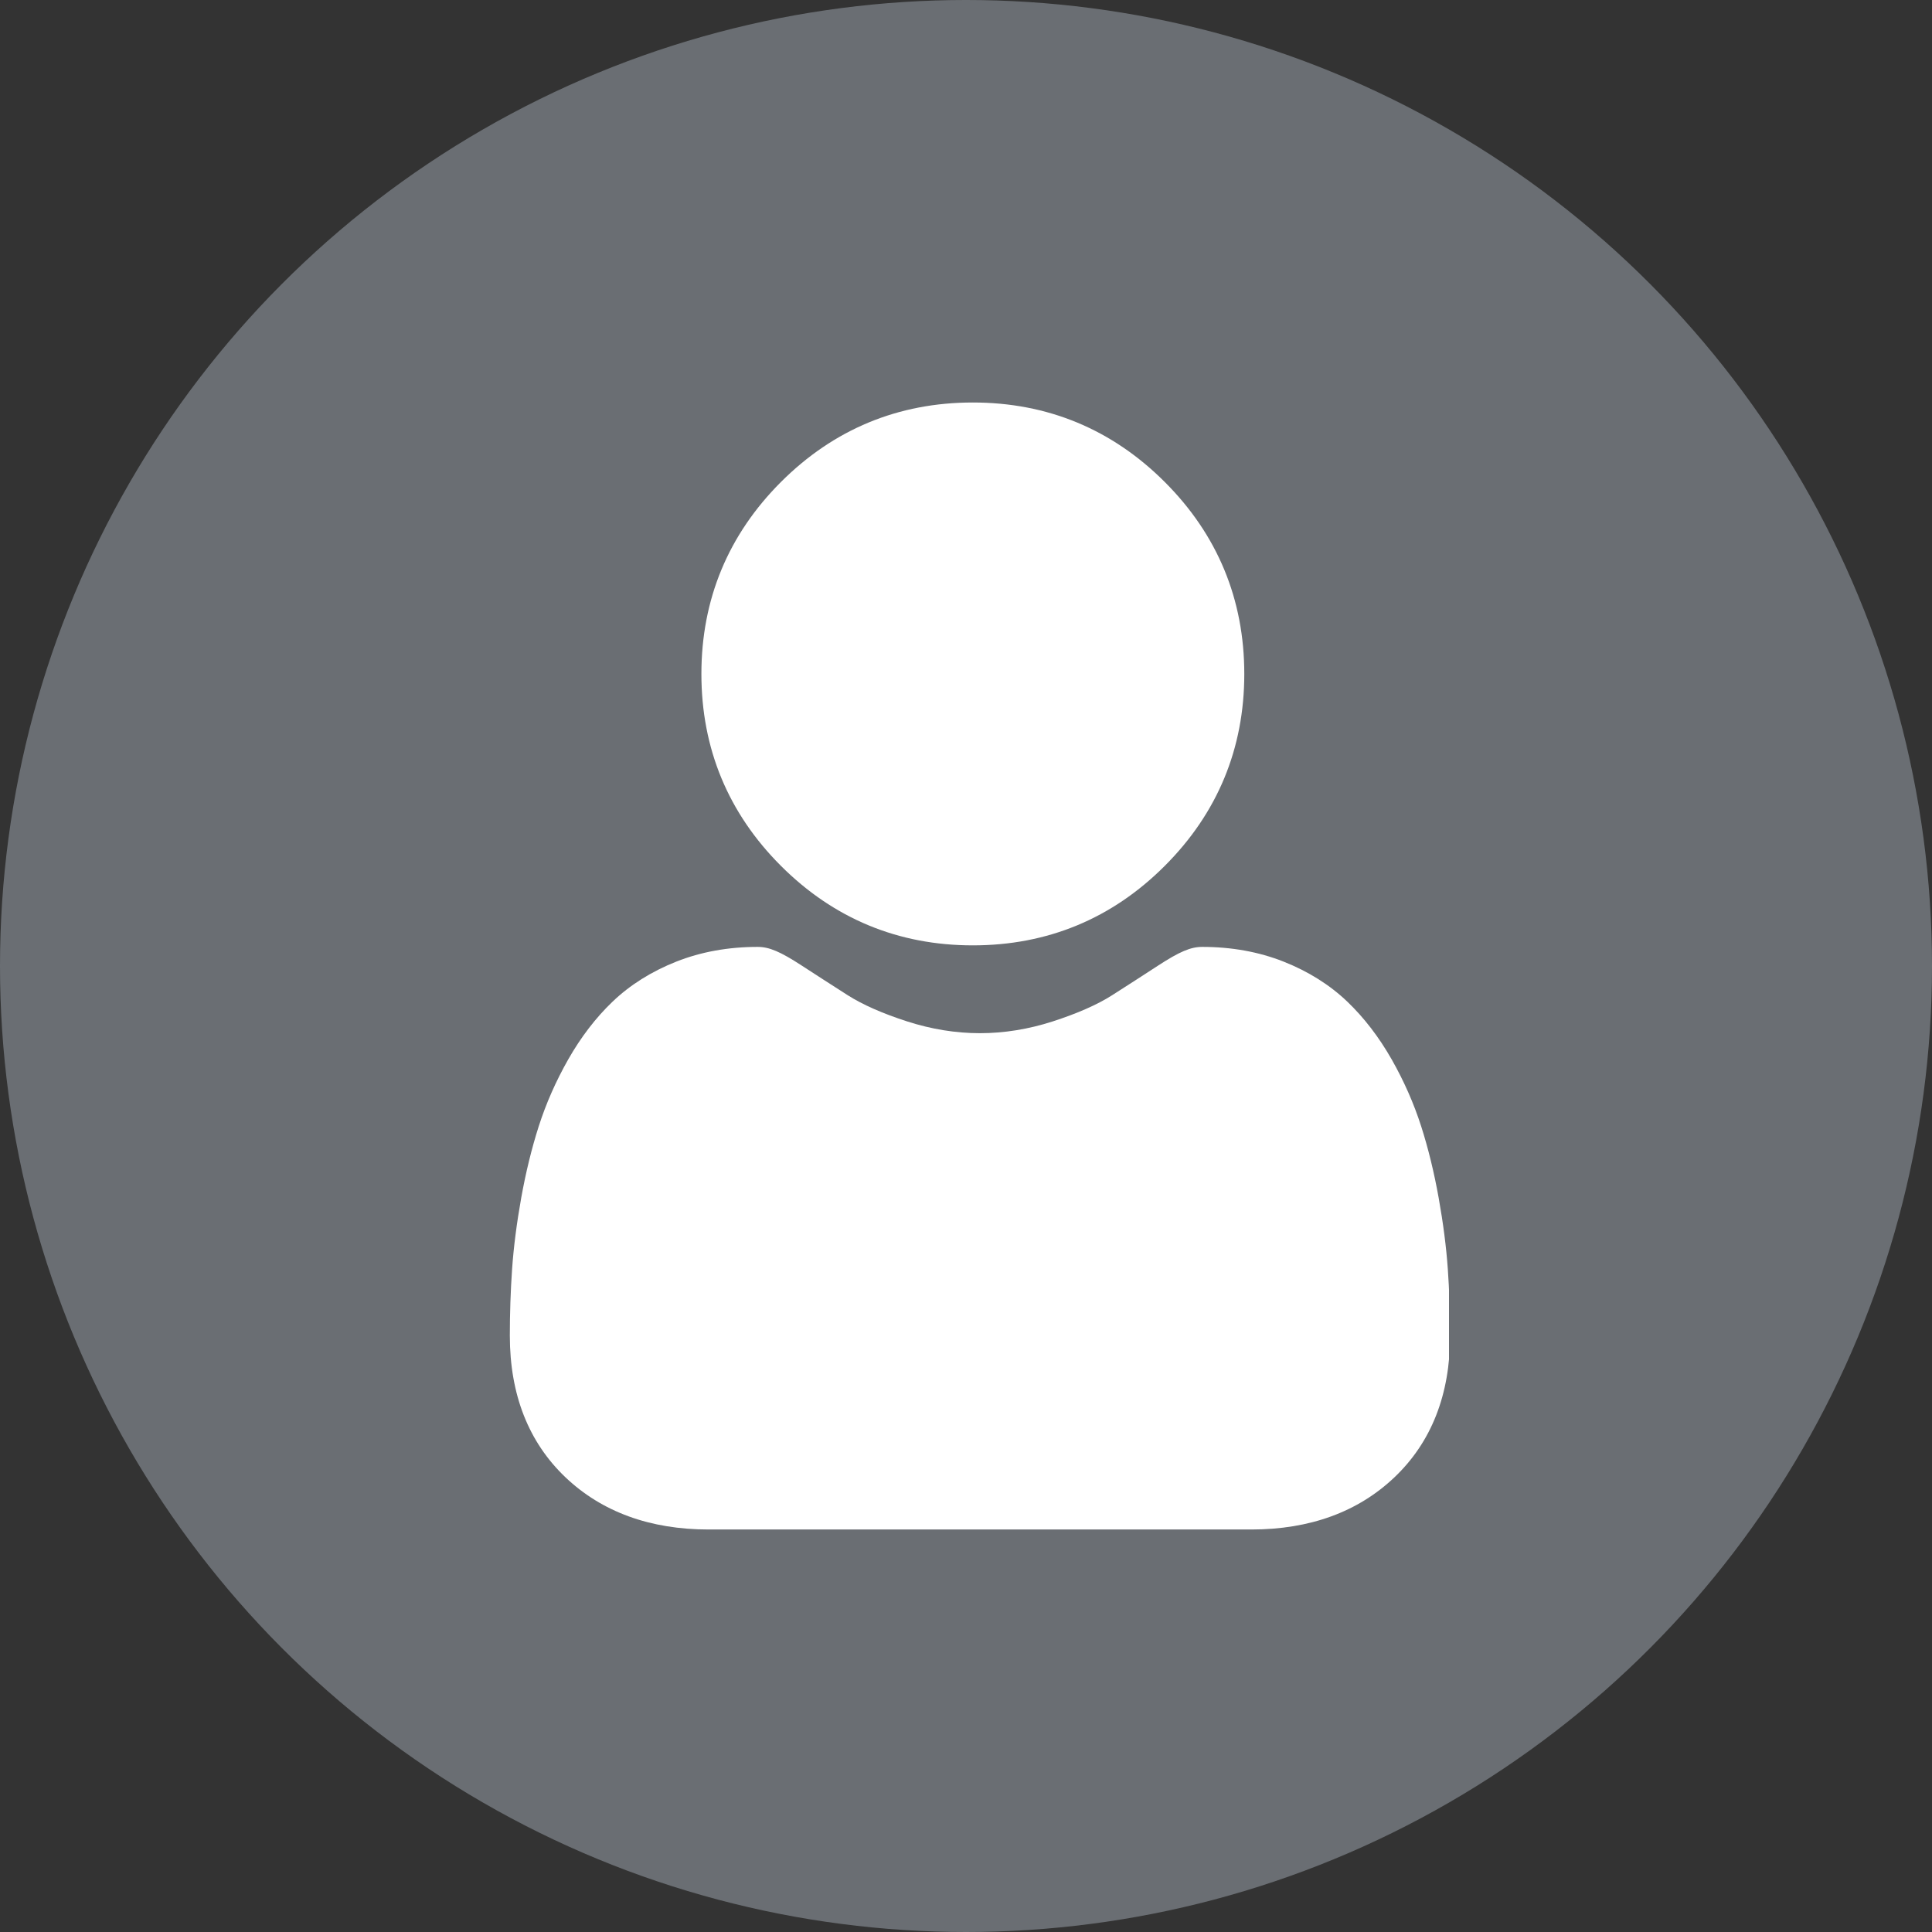 <?xml version="1.0" encoding="UTF-8"?> <svg xmlns="http://www.w3.org/2000/svg" width="72" height="72" viewBox="0 0 72 72" fill="none"><rect x="0" y="0" width="72" height="72" fill="#333333" stroke="none"/><circle cx="36" cy="36" r="36" fill="#6A6E73"></circle><g clip-path="url(#clip0_2001_1141)"><path d="M36.255 35.231C39.035 35.231 41.442 34.235 43.408 32.268C45.375 30.301 46.371 27.895 46.371 25.116C46.371 22.337 45.375 19.93 43.408 17.963C41.441 15.997 39.035 15 36.255 15C33.476 15 31.07 15.997 29.103 17.963C27.137 19.93 26.139 22.336 26.139 25.116C26.139 27.895 27.137 30.302 29.103 32.268C31.07 34.234 33.477 35.231 36.255 35.231ZM53.956 47.296C53.899 46.477 53.784 45.585 53.615 44.642C53.445 43.692 53.226 42.794 52.963 41.974C52.691 41.126 52.322 40.288 51.866 39.485C51.392 38.652 50.836 37.927 50.212 37.33C49.559 36.705 48.76 36.203 47.836 35.837C46.915 35.472 45.894 35.288 44.803 35.288C44.374 35.288 43.959 35.464 43.158 35.985C42.589 36.356 42.018 36.724 41.446 37.089C40.896 37.44 40.15 37.768 39.23 38.066C38.331 38.356 37.42 38.504 36.519 38.504C35.619 38.504 34.708 38.356 33.809 38.066C32.889 37.769 32.144 37.44 31.594 37.09C30.957 36.682 30.38 36.311 29.88 35.985C29.08 35.464 28.665 35.288 28.236 35.288C27.144 35.288 26.124 35.472 25.203 35.837C24.28 36.203 23.48 36.705 22.827 37.33C22.203 37.927 21.647 38.652 21.174 39.485C20.718 40.288 20.349 41.125 20.077 41.974C19.814 42.795 19.595 43.692 19.424 44.642C19.256 45.583 19.141 46.477 19.084 47.297C19.027 48.122 19 48.95 19 49.777C19 51.969 19.697 53.744 21.071 55.053C22.429 56.345 24.225 57 26.409 57H46.632C48.816 57 50.611 56.345 51.969 55.053C53.344 53.745 54.041 51.97 54.041 49.777C54.04 48.93 54.012 48.096 53.956 47.296Z" fill="white"></path></g><defs><clipPath id="clip0_2001_1141"><rect width="35" height="42" fill="white" transform="translate(19 15)"></rect></clipPath></defs></svg> 